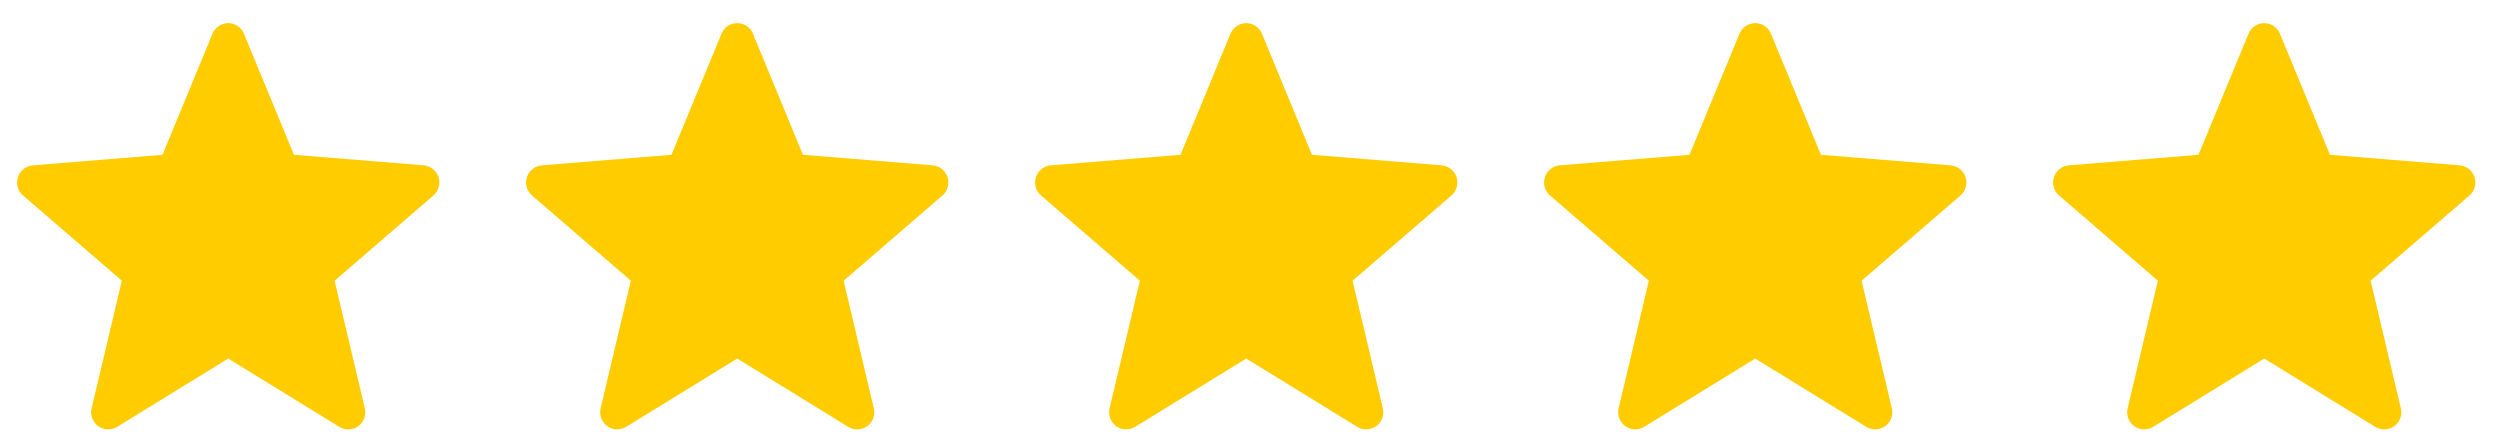 <svg xmlns="http://www.w3.org/2000/svg" width="86" height="15" viewBox="0 0 86 15" fill="none"><path d="M14.913 6.722L11.51 9.657L12.55 14.045C12.577 14.158 12.571 14.276 12.531 14.385C12.491 14.494 12.42 14.589 12.326 14.658C12.233 14.726 12.121 14.765 12.005 14.771C11.889 14.775 11.774 14.746 11.675 14.686L7.851 12.334L4.027 14.685C3.928 14.745 3.813 14.775 3.697 14.77C3.581 14.765 3.469 14.726 3.375 14.657C3.282 14.588 3.211 14.493 3.171 14.384C3.131 14.275 3.124 14.157 3.152 14.044L4.192 9.656L0.789 6.721C0.702 6.645 0.639 6.545 0.609 6.434C0.578 6.322 0.581 6.205 0.616 6.095C0.652 5.985 0.719 5.888 0.809 5.816C0.899 5.743 1.008 5.699 1.123 5.688L5.59 5.325L7.31 1.16C7.354 1.052 7.429 0.96 7.525 0.896C7.621 0.831 7.735 0.796 7.851 0.796C7.967 0.796 8.08 0.831 8.177 0.896C8.273 0.96 8.348 1.052 8.392 1.16L10.112 5.325L14.579 5.688C14.694 5.699 14.803 5.743 14.893 5.815C14.984 5.888 15.051 5.985 15.086 6.095C15.122 6.205 15.125 6.323 15.094 6.434C15.063 6.546 15 6.646 14.913 6.722Z" fill="#FFCC00"></path><path d="M32.423 6.722L29.02 9.657L30.059 14.045C30.087 14.158 30.08 14.276 30.041 14.385C30.001 14.494 29.93 14.589 29.836 14.658C29.742 14.726 29.631 14.765 29.515 14.771C29.399 14.775 29.284 14.746 29.185 14.686L25.36 12.334L21.537 14.685C21.437 14.745 21.322 14.775 21.206 14.77C21.09 14.765 20.979 14.726 20.885 14.657C20.791 14.588 20.72 14.493 20.68 14.384C20.641 14.275 20.634 14.157 20.662 14.044L21.701 9.656L18.298 6.721C18.211 6.645 18.149 6.545 18.118 6.434C18.087 6.322 18.09 6.205 18.126 6.095C18.161 5.985 18.228 5.888 18.318 5.816C18.409 5.743 18.518 5.699 18.633 5.688L23.099 5.325L24.82 1.16C24.863 1.052 24.938 0.96 25.035 0.896C25.131 0.831 25.244 0.796 25.36 0.796C25.477 0.796 25.59 0.831 25.686 0.896C25.783 0.96 25.858 1.052 25.901 1.16L27.622 5.325L32.088 5.688C32.203 5.699 32.313 5.743 32.403 5.815C32.493 5.888 32.56 5.985 32.596 6.095C32.632 6.205 32.634 6.323 32.603 6.434C32.573 6.546 32.51 6.646 32.423 6.722Z" fill="#FFCC00"></path><path d="M49.933 6.722L46.529 9.657L47.569 14.045C47.597 14.158 47.59 14.276 47.55 14.385C47.511 14.494 47.439 14.589 47.346 14.658C47.252 14.726 47.14 14.765 47.024 14.771C46.908 14.775 46.793 14.746 46.694 14.686L42.87 12.334L39.046 14.685C38.947 14.745 38.832 14.775 38.716 14.77C38.6 14.765 38.488 14.726 38.395 14.657C38.301 14.588 38.23 14.493 38.19 14.384C38.15 14.275 38.144 14.157 38.171 14.044L39.211 9.656L35.808 6.721C35.721 6.645 35.658 6.545 35.628 6.434C35.597 6.322 35.6 6.205 35.635 6.095C35.671 5.985 35.738 5.888 35.828 5.816C35.918 5.743 36.028 5.699 36.142 5.688L40.609 5.325L42.329 1.16C42.373 1.052 42.448 0.96 42.544 0.896C42.641 0.831 42.754 0.796 42.87 0.796C42.986 0.796 43.1 0.831 43.196 0.896C43.292 0.96 43.367 1.052 43.411 1.16L45.132 5.325L49.598 5.688C49.713 5.699 49.822 5.743 49.913 5.815C50.003 5.888 50.07 5.985 50.106 6.095C50.141 6.205 50.144 6.323 50.113 6.434C50.082 6.546 50.02 6.646 49.933 6.722Z" fill="#FFCC00"></path><path d="M67.442 6.722L64.039 9.657L65.079 14.045C65.106 14.158 65.1 14.276 65.06 14.385C65.02 14.494 64.949 14.589 64.855 14.658C64.762 14.726 64.65 14.765 64.534 14.771C64.418 14.775 64.303 14.746 64.204 14.686L60.38 12.334L56.556 14.685C56.457 14.745 56.342 14.775 56.226 14.77C56.11 14.765 55.998 14.726 55.904 14.657C55.811 14.588 55.739 14.493 55.7 14.384C55.66 14.275 55.653 14.157 55.681 14.044L56.721 9.656L53.317 6.721C53.231 6.645 53.168 6.545 53.137 6.434C53.107 6.322 53.109 6.205 53.145 6.095C53.181 5.985 53.248 5.888 53.338 5.816C53.428 5.743 53.537 5.699 53.652 5.688L58.118 5.325L59.839 1.16C59.883 1.052 59.958 0.96 60.054 0.896C60.15 0.831 60.264 0.796 60.38 0.796C60.496 0.796 60.609 0.831 60.706 0.896C60.802 0.96 60.877 1.052 60.921 1.16L62.641 5.325L67.108 5.688C67.223 5.699 67.332 5.743 67.422 5.815C67.513 5.888 67.58 5.985 67.615 6.095C67.651 6.205 67.654 6.323 67.623 6.434C67.592 6.546 67.529 6.646 67.442 6.722Z" fill="#FFCC00"></path><path d="M84.952 6.722L81.549 9.657L82.589 14.045C82.616 14.158 82.61 14.276 82.57 14.385C82.53 14.494 82.459 14.589 82.365 14.658C82.272 14.726 82.16 14.765 82.044 14.771C81.928 14.775 81.813 14.746 81.714 14.686L77.89 12.334L74.066 14.685C73.966 14.745 73.852 14.775 73.736 14.77C73.62 14.765 73.508 14.726 73.414 14.657C73.32 14.588 73.249 14.493 73.21 14.384C73.17 14.275 73.163 14.157 73.191 14.044L74.231 9.656L70.827 6.721C70.74 6.645 70.678 6.545 70.647 6.434C70.617 6.322 70.619 6.205 70.655 6.095C70.69 5.985 70.757 5.888 70.847 5.816C70.938 5.743 71.047 5.699 71.162 5.688L75.628 5.325L77.349 1.16C77.393 1.052 77.468 0.96 77.564 0.896C77.66 0.831 77.774 0.796 77.89 0.796C78.006 0.796 78.119 0.831 78.216 0.896C78.312 0.96 78.387 1.052 78.43 1.16L80.151 5.325L84.617 5.688C84.733 5.699 84.842 5.743 84.932 5.815C85.022 5.888 85.09 5.985 85.125 6.095C85.161 6.205 85.163 6.323 85.133 6.434C85.102 6.546 85.039 6.646 84.952 6.722Z" fill="#FFCC00"></path></svg>